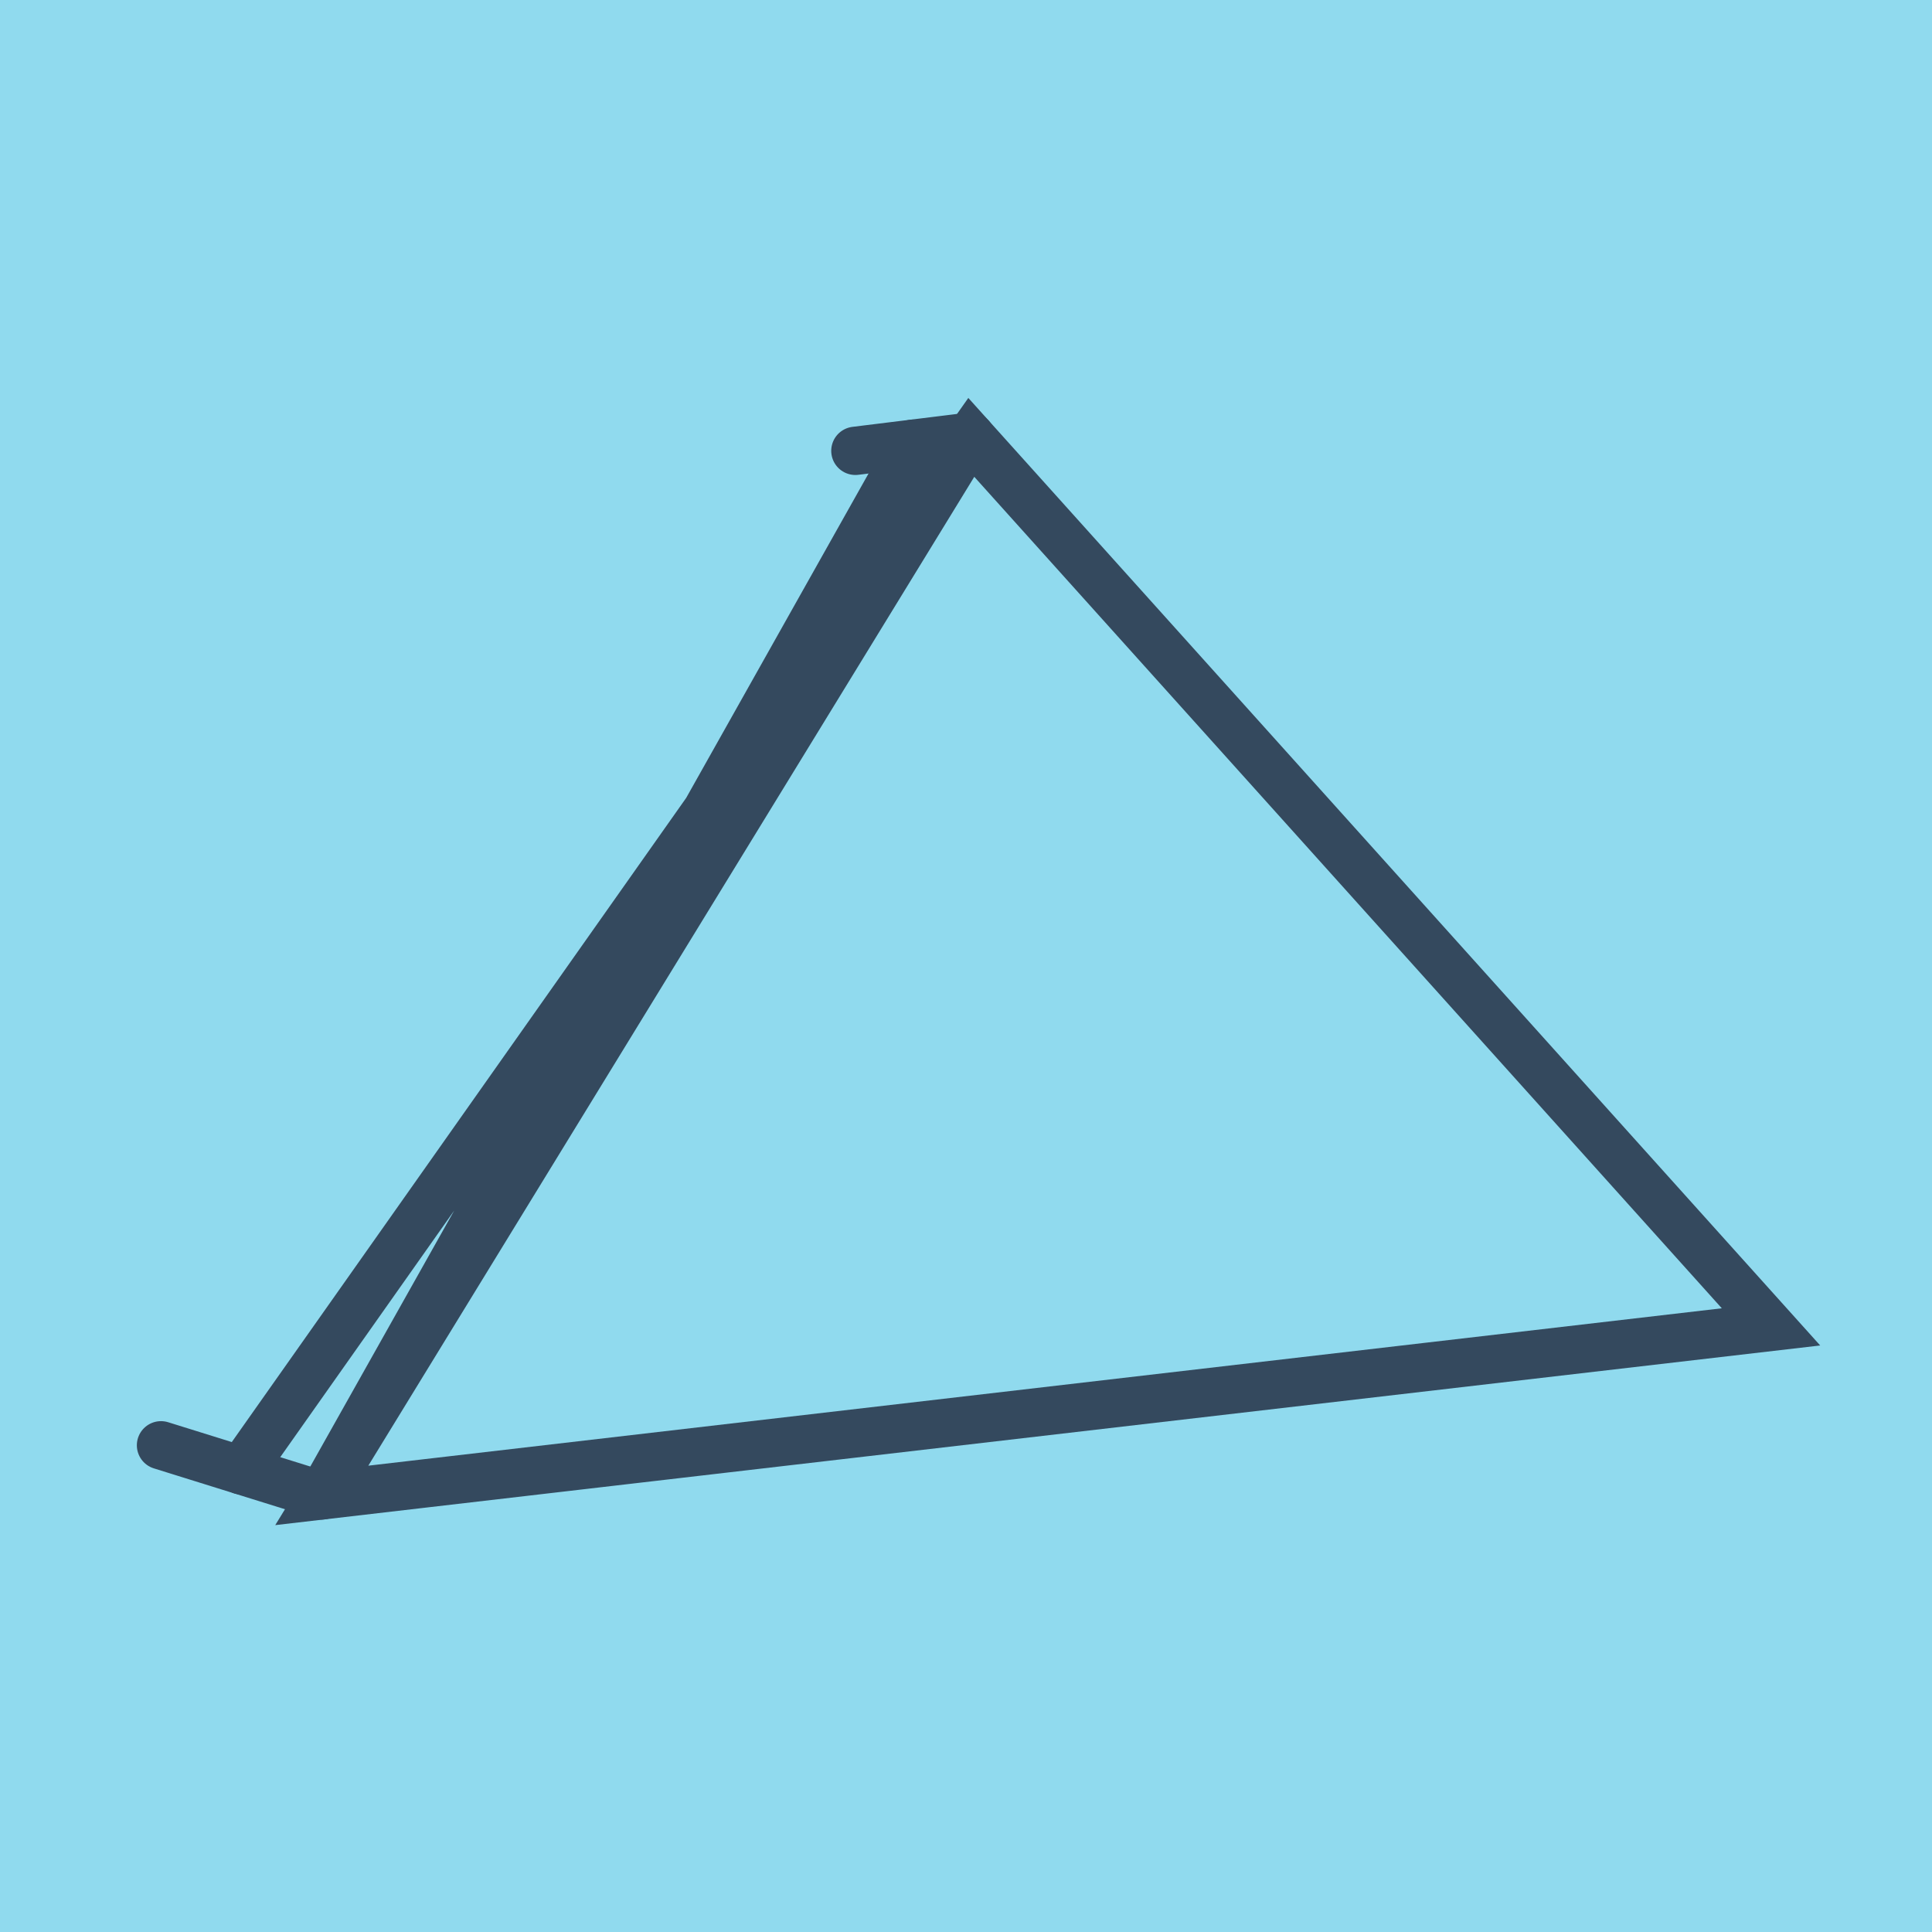 <?xml version="1.0" encoding="utf-8"?>
<!DOCTYPE svg PUBLIC "-//W3C//DTD SVG 1.1//EN" "http://www.w3.org/Graphics/SVG/1.1/DTD/svg11.dtd">
<svg xmlns="http://www.w3.org/2000/svg" xmlns:xlink="http://www.w3.org/1999/xlink" viewBox="-10 -10 120 120" preserveAspectRatio="xMidYMid meet">
	<path style="fill:#90daee" d="M-10-10h120v120H-10z"/>
			<polyline stroke-linecap="round" points="0,79.77 9.986,82.882 " style="fill:none;stroke:#34495e;stroke-width: 3px"/>
			<polyline stroke-linecap="round" points="50.286,17.118 43.129,18.002 " style="fill:none;stroke:#34495e;stroke-width: 3px"/>
			<polyline stroke-linecap="round" points="4.993,81.326 50.286,17.118 100,72.415 9.986,82.882 50.286,17.118 9.986,82.882 46.708,17.56 " style="fill:none;stroke:#34495e;stroke-width: 3px"/>
	</svg>
